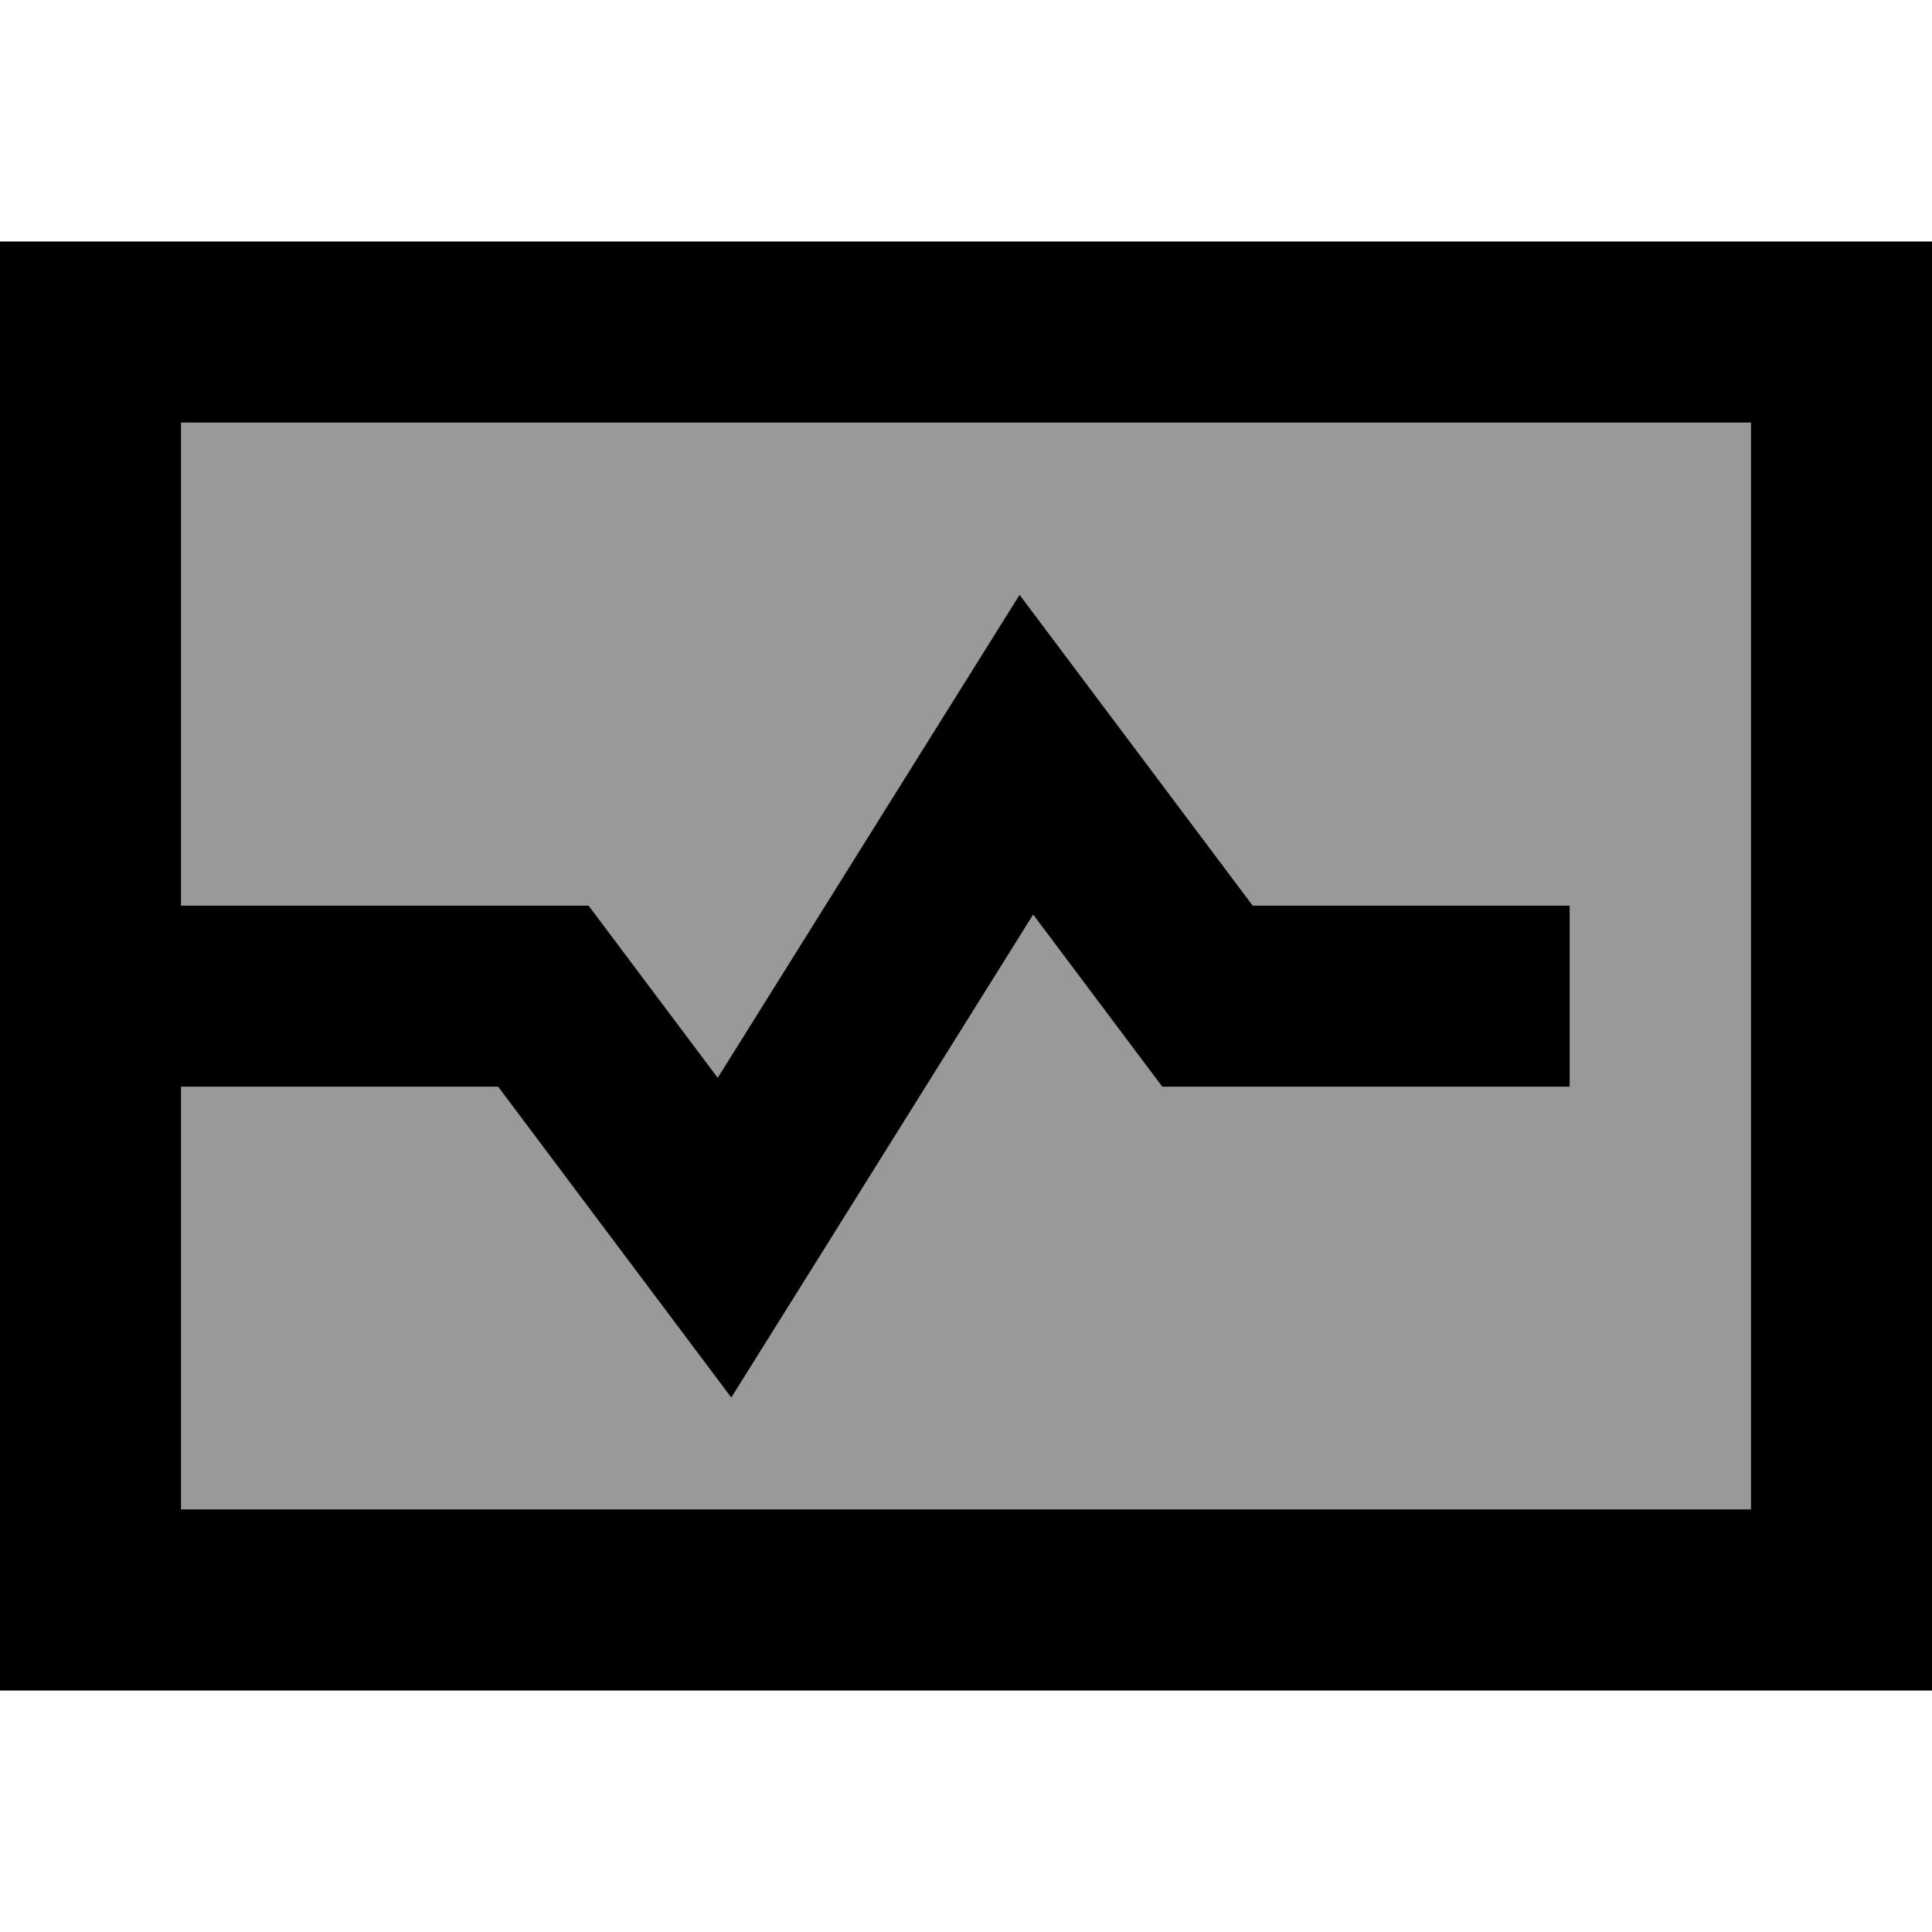 <svg xmlns="http://www.w3.org/2000/svg" viewBox="0 0 512 512"><!--! Font Awesome Pro 7.0.0 by @fontawesome - https://fontawesome.com License - https://fontawesome.com/license (Commercial License) Copyright 2025 Fonticons, Inc. --><path style="fill:currentColor;opacity:.4" d="M48 112l416 0 0 288-416 0 0-112 84 0c30.5 40.7 51.1 68.1 61.8 82.4 5.2-8.3 31.9-51 80-128 21.3 28.4 32.7 43.6 34.2 45.6l108 0 0-48-84 0c-30.5-40.7-51.1-68.1-61.8-82.4-5.2 8.3-31.9 51-80 128-21.3-28.4-32.7-43.6-34.2-45.6l-108 0 0-128z"/><path style="fill:currentColor;opacity:1" d="M48 112l0 128 108 0c1.5 2 12.9 17.2 34.2 45.6 48.1-77 74.8-119.7 80-128 10.7 14.3 31.3 41.7 61.8 82.4l84 0 0 48-108 0c-1.5-2-12.9-17.2-34.2-45.6-48.1 77-74.8 119.7-80 128-10.7-14.3-31.3-41.7-61.8-82.4l-84 0 0 112 416 0 0-288-416 0zM0 64l512 0 0 384-512 0 0-384z"/></svg>